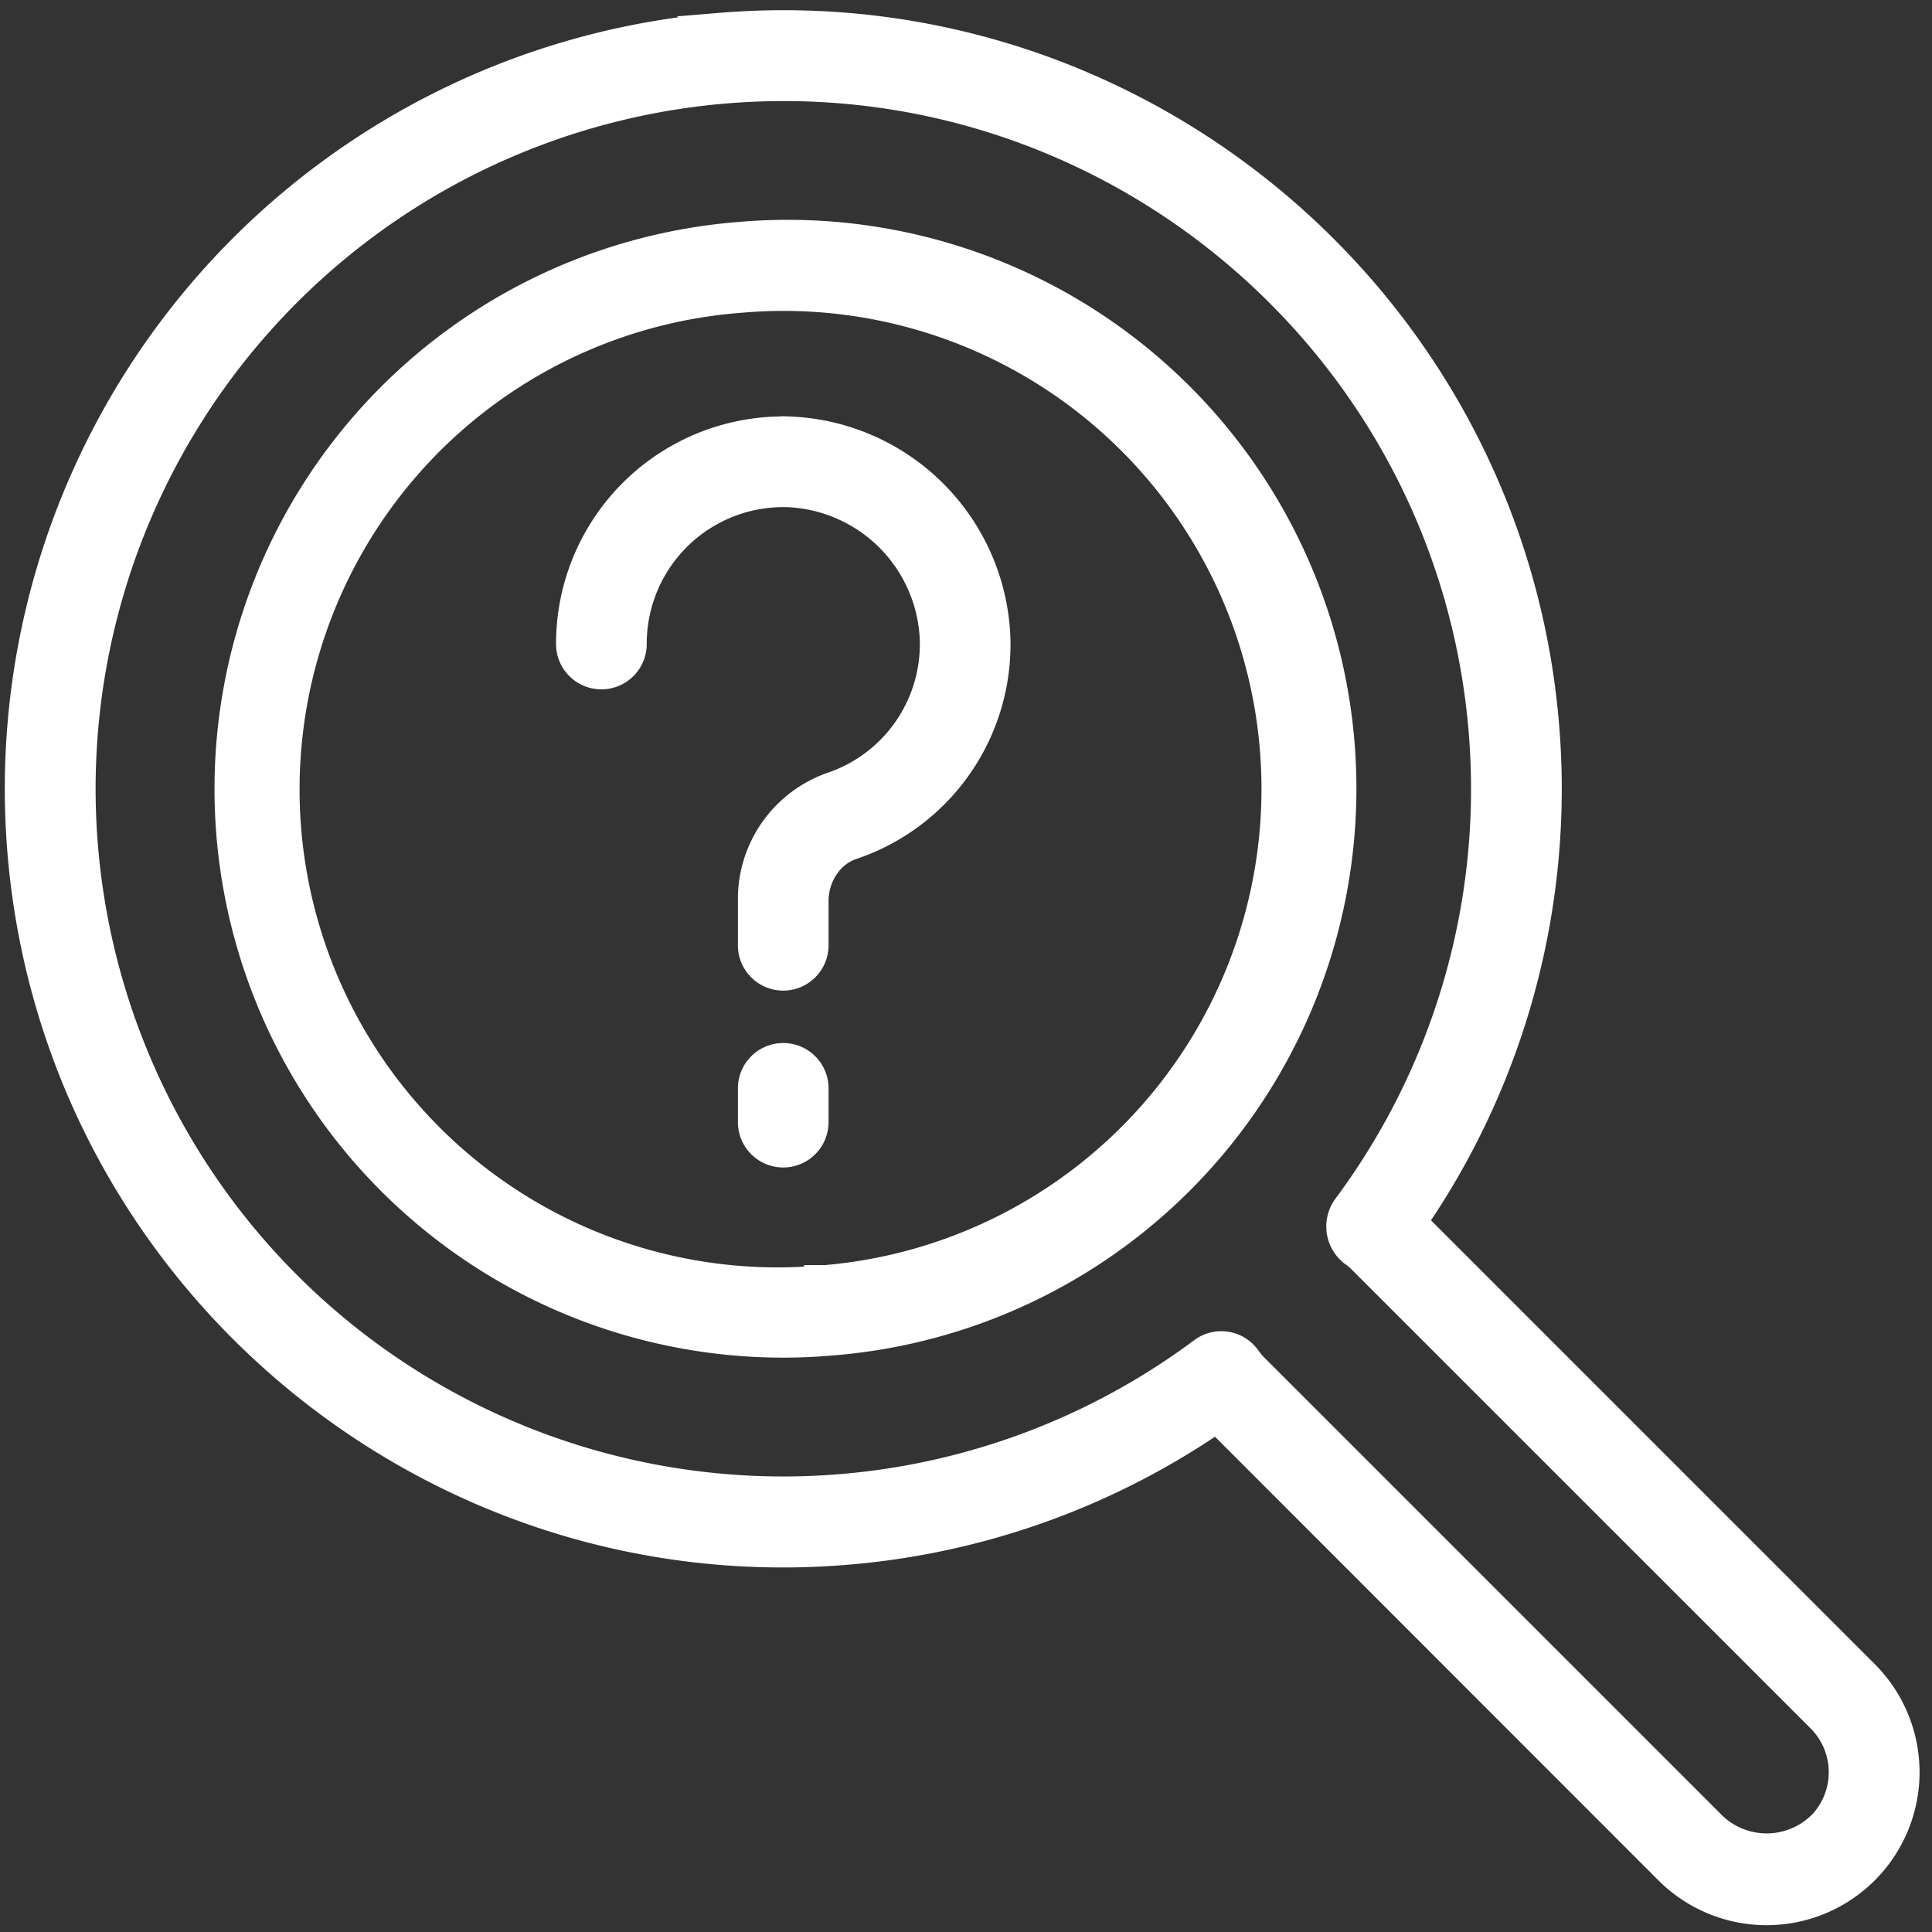 <svg xmlns="http://www.w3.org/2000/svg" xmlns:xlink="http://www.w3.org/1999/xlink" width="350" height="350" viewBox="0 0 350 350">
  <rect x="0" y="0" width="350" height="350" fill="#333333" stroke="none"/>
  <defs>
    <clipPath id="clip-Curiosité">
      <rect width="350" height="350"/>
    </clipPath>
  </defs>
  <g id="Curiosité" clip-path="url(#clip-Curiosité)">
    <g id="noun-curiosity-4022840" transform="translate(-130.328 -59.29)">
      <path id="Tracé_6074" data-name="Tracé 6074" d="M274.07,113.169A99.529,99.529,0,0,0,282.3,311.881c2.772,0,5.558-.111,8.364-.355a99.527,99.527,0,1,0-16.589-198.355Zm15.806,188.954a90.093,90.093,0,1,1-15.02-179.547q3.82-.324,7.578-.321a90.093,90.093,0,0,1,7.442,179.876Z" transform="translate(-10.144 -10.141)" fill="#fff" stroke="#fff" stroke-width="7"/>
      <path id="Tracé_6075" data-name="Tracé 6075" d="M467.472,363.225l-82.434-82.434a137.31,137.31,0,0,0,24.238-90.073c-6.32-75.564-72.959-131.878-148.467-125.6a137.537,137.537,0,0,0-125.63,148.549c6.32,75.574,72.965,131.925,148.515,125.6a137.217,137.217,0,0,0,67.166-24.228l82.386,82.426a24.208,24.208,0,0,0,34.236-34.236ZM460.8,390.752h0a15.1,15.1,0,0,1-20.853,0l-83.333-83.333h0a12,12,0,0,1-1.027-1.27l-.25-.327a4.71,4.71,0,0,0-6.585-.931A128.079,128.079,0,1,1,261.558,74.552c70.4-5.894,132.43,46.613,138.318,116.985a127.925,127.925,0,0,1-24.956,87.185,5.008,5.008,0,0,0,1.227,6.795,11.007,11.007,0,0,1,1.32,1.079L460.8,369.921a14.733,14.733,0,0,1,0,20.856Z" transform="translate(0 0)" fill="#fff" stroke="#fff" stroke-width="7"/>
      <path id="Tracé_6076" data-name="Tracé 6076" d="M299.958,160.776a37.671,37.671,0,0,0-38.724,37.645,4.714,4.714,0,1,0,9.427,0A28.242,28.242,0,0,1,299.7,170.2a28.58,28.58,0,0,1,27.425,27.413,28.123,28.123,0,0,1-19.138,27.545,20.724,20.724,0,0,0-13.811,19.854v8.123a4.714,4.714,0,0,0,9.427,0v-8.071c0-4.973,3.04-9.5,7.39-10.938h0a37.5,37.5,0,0,0,25.551-36.745,38.1,38.1,0,0,0-36.582-36.609Z" transform="translate(-26.672 -22.532)" fill="#fff" stroke="#fff" stroke-width="7"/>
      <path id="Tracé_6077" data-name="Tracé 6077" d="M307.691,294.52a4.713,4.713,0,0,0-4.714,4.714v6.12a4.712,4.712,0,1,0,9.424,0v-6.12A4.713,4.713,0,0,0,307.691,294.52Z" transform="translate(-35.471 -42.776)" fill="#fff" stroke="#fff" stroke-width="7"/>
    </g>
  </g>
</svg>
